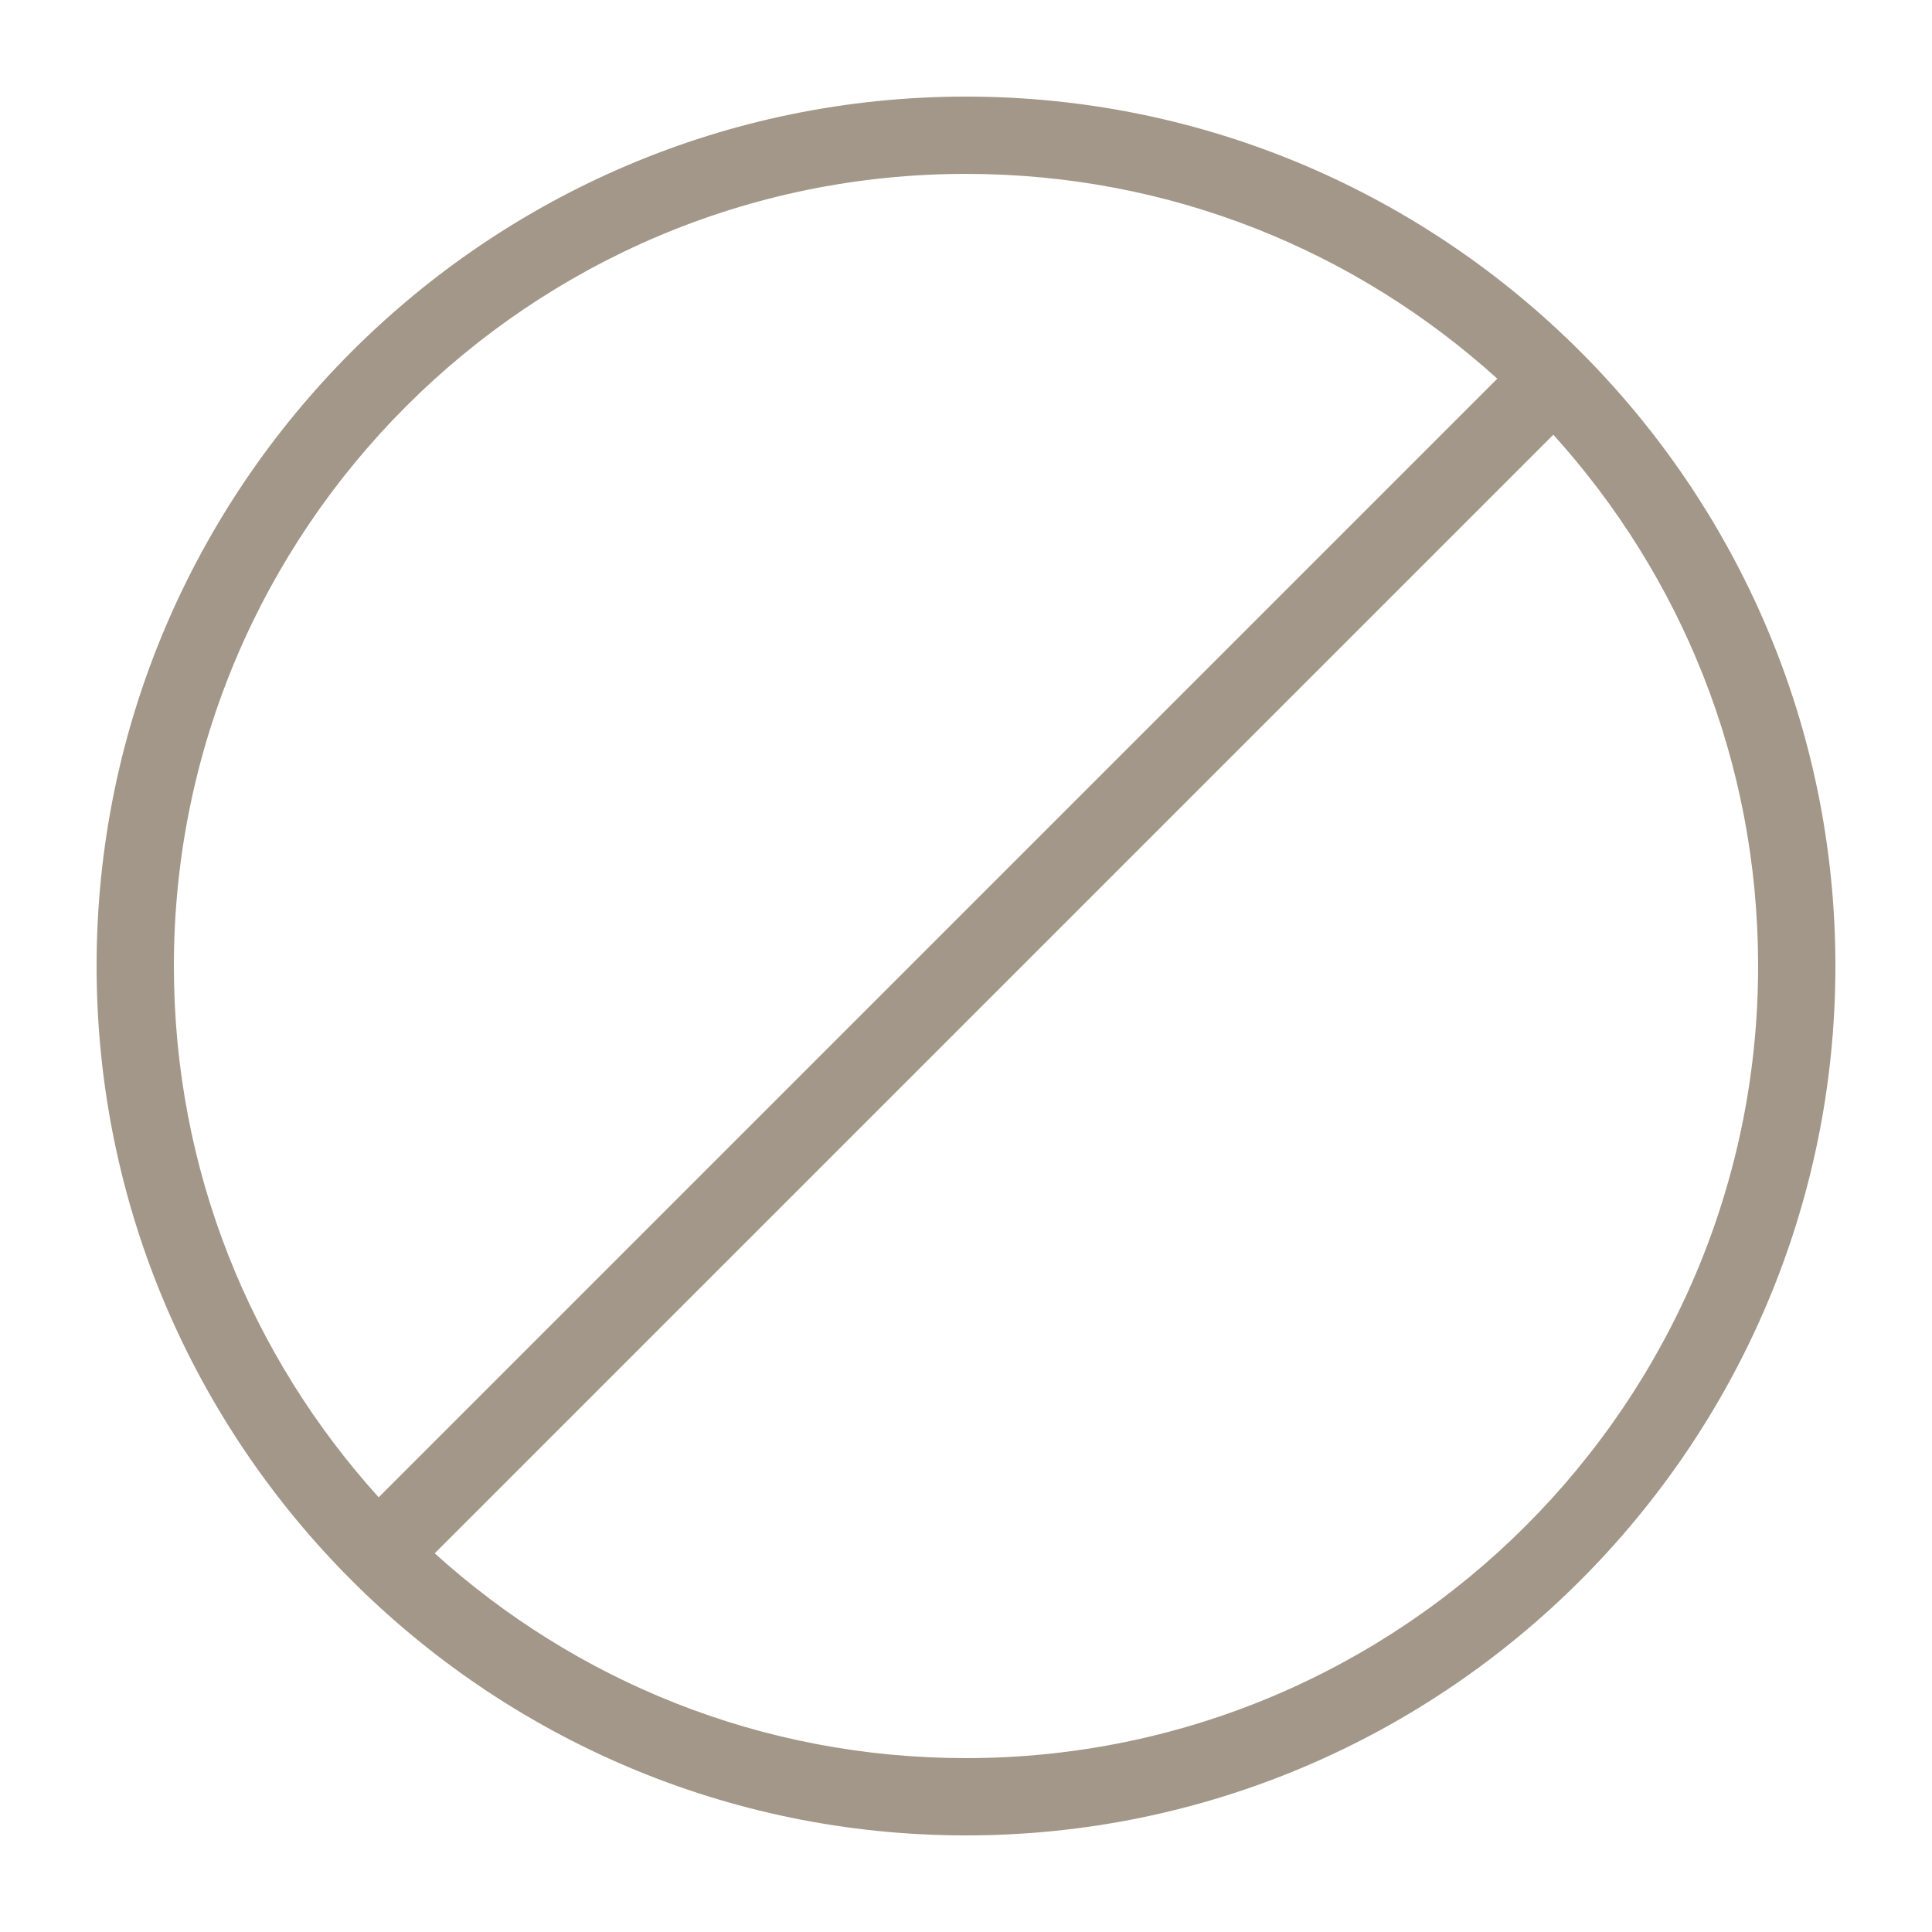 <svg height='100px' width='100px'  fill="#a29788" xmlns="http://www.w3.org/2000/svg" xmlns:xlink="http://www.w3.org/1999/xlink" version="1.1" x="0px" y="0px" viewBox="0 0 100 100" style="enable-background:new 0 0 100 100;" xml:space="preserve"><path d="M50,5C25.2,5,5,25.2,5,50c0,24.8,20.2,45,45,45c24.8,0,45-20.2,45-45C95,25.2,74.8,5,50,5z M9,50C9,27.4,27.4,9,50,9  c10.6,0,20.2,4,27.5,10.6L19.6,77.5C13,70.2,9,60.6,9,50z M50,91c-10.6,0-20.2-4-27.5-10.6l57.9-57.9C87,29.8,91,39.4,91,50  C91,72.6,72.6,91,50,91z"></path></svg>